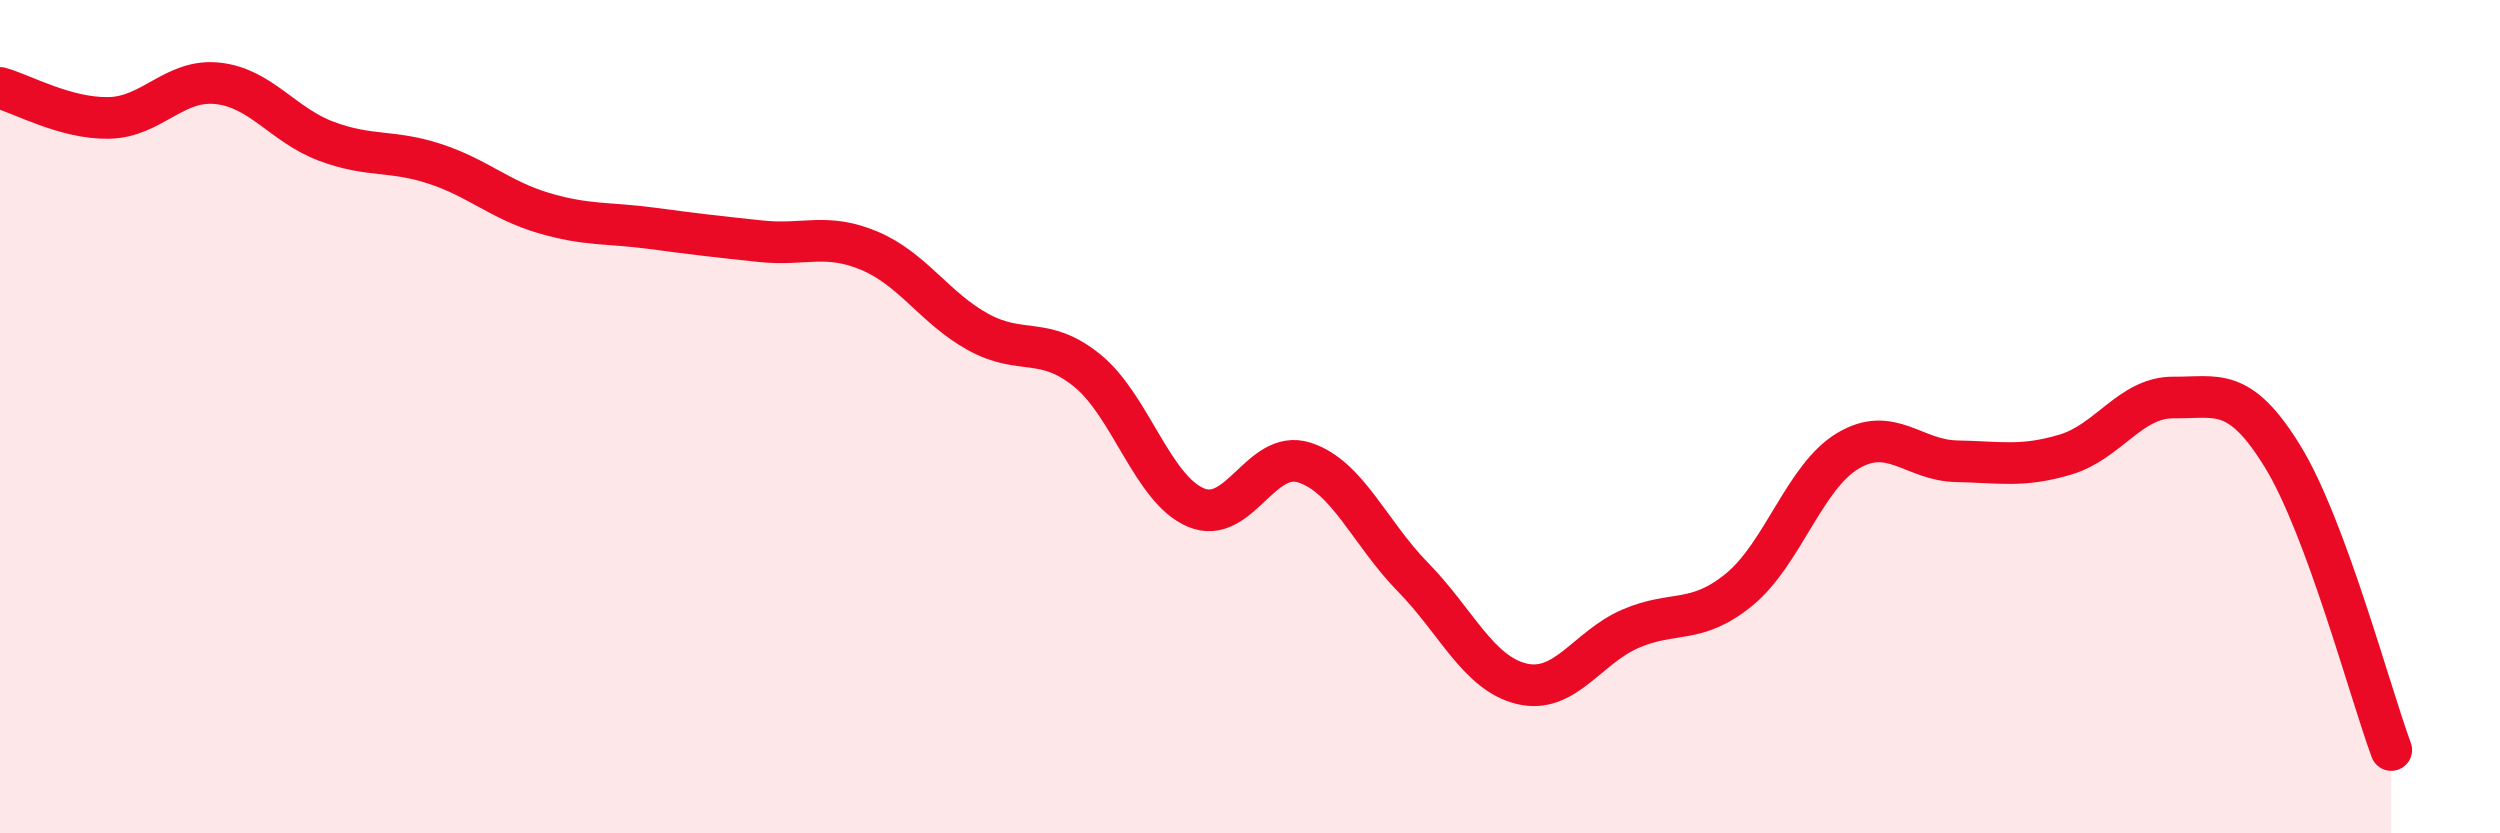 
    <svg width="60" height="20" viewBox="0 0 60 20" xmlns="http://www.w3.org/2000/svg">
      <path
        d="M 0,2.11 C 0.52,2.25 1.57,2.85 2.61,2.83 C 3.65,2.81 4.18,1.89 5.22,2 C 6.26,2.11 6.79,3 7.83,3.39 C 8.87,3.78 9.39,3.59 10.43,3.93 C 11.47,4.27 12,4.8 13.04,5.11 C 14.08,5.42 14.61,5.34 15.65,5.48 C 16.69,5.62 17.22,5.68 18.26,5.79 C 19.3,5.9 19.83,5.58 20.87,6.02 C 21.91,6.46 22.44,7.4 23.48,7.97 C 24.52,8.54 25.05,8.05 26.09,8.89 C 27.13,9.73 27.66,11.74 28.7,12.18 C 29.74,12.62 30.26,10.77 31.3,11.1 C 32.34,11.43 32.87,12.79 33.91,13.85 C 34.95,14.91 35.48,16.16 36.52,16.41 C 37.56,16.66 38.09,15.54 39.13,15.09 C 40.17,14.64 40.7,15 41.74,14.15 C 42.78,13.3 43.31,11.44 44.35,10.82 C 45.39,10.2 45.92,11.05 46.96,11.07 C 48,11.09 48.53,11.22 49.57,10.91 C 50.61,10.6 51.13,9.53 52.17,9.54 C 53.21,9.55 53.74,9.26 54.78,10.95 C 55.82,12.64 56.87,16.59 57.39,18L57.39 20L0 20Z"
        fill="#EB0A25"
        opacity="0.1"
        stroke-linecap="round"
        stroke-linejoin="round"
      />
      <path
        d="M 0,2.11 C 0.52,2.25 1.57,2.85 2.61,2.83 C 3.65,2.81 4.18,1.89 5.22,2 C 6.26,2.11 6.79,3 7.83,3.39 C 8.87,3.78 9.39,3.59 10.43,3.93 C 11.47,4.27 12,4.8 13.04,5.11 C 14.08,5.42 14.61,5.34 15.65,5.48 C 16.69,5.62 17.22,5.68 18.26,5.79 C 19.3,5.9 19.83,5.58 20.87,6.02 C 21.91,6.46 22.44,7.4 23.48,7.97 C 24.52,8.54 25.05,8.05 26.09,8.89 C 27.13,9.73 27.66,11.74 28.7,12.18 C 29.74,12.62 30.26,10.77 31.3,11.1 C 32.34,11.43 32.87,12.79 33.91,13.85 C 34.95,14.91 35.48,16.16 36.52,16.41 C 37.56,16.66 38.09,15.54 39.13,15.09 C 40.17,14.64 40.7,15 41.74,14.15 C 42.78,13.3 43.31,11.44 44.35,10.82 C 45.39,10.2 45.92,11.05 46.96,11.07 C 48,11.09 48.53,11.22 49.57,10.91 C 50.61,10.6 51.13,9.53 52.17,9.54 C 53.21,9.55 53.74,9.26 54.78,10.95 C 55.82,12.64 56.87,16.59 57.39,18"
        stroke="#EB0A25"
        stroke-width="1"
        fill="none"
        stroke-linecap="round"
        stroke-linejoin="round"
      />
    </svg>
  